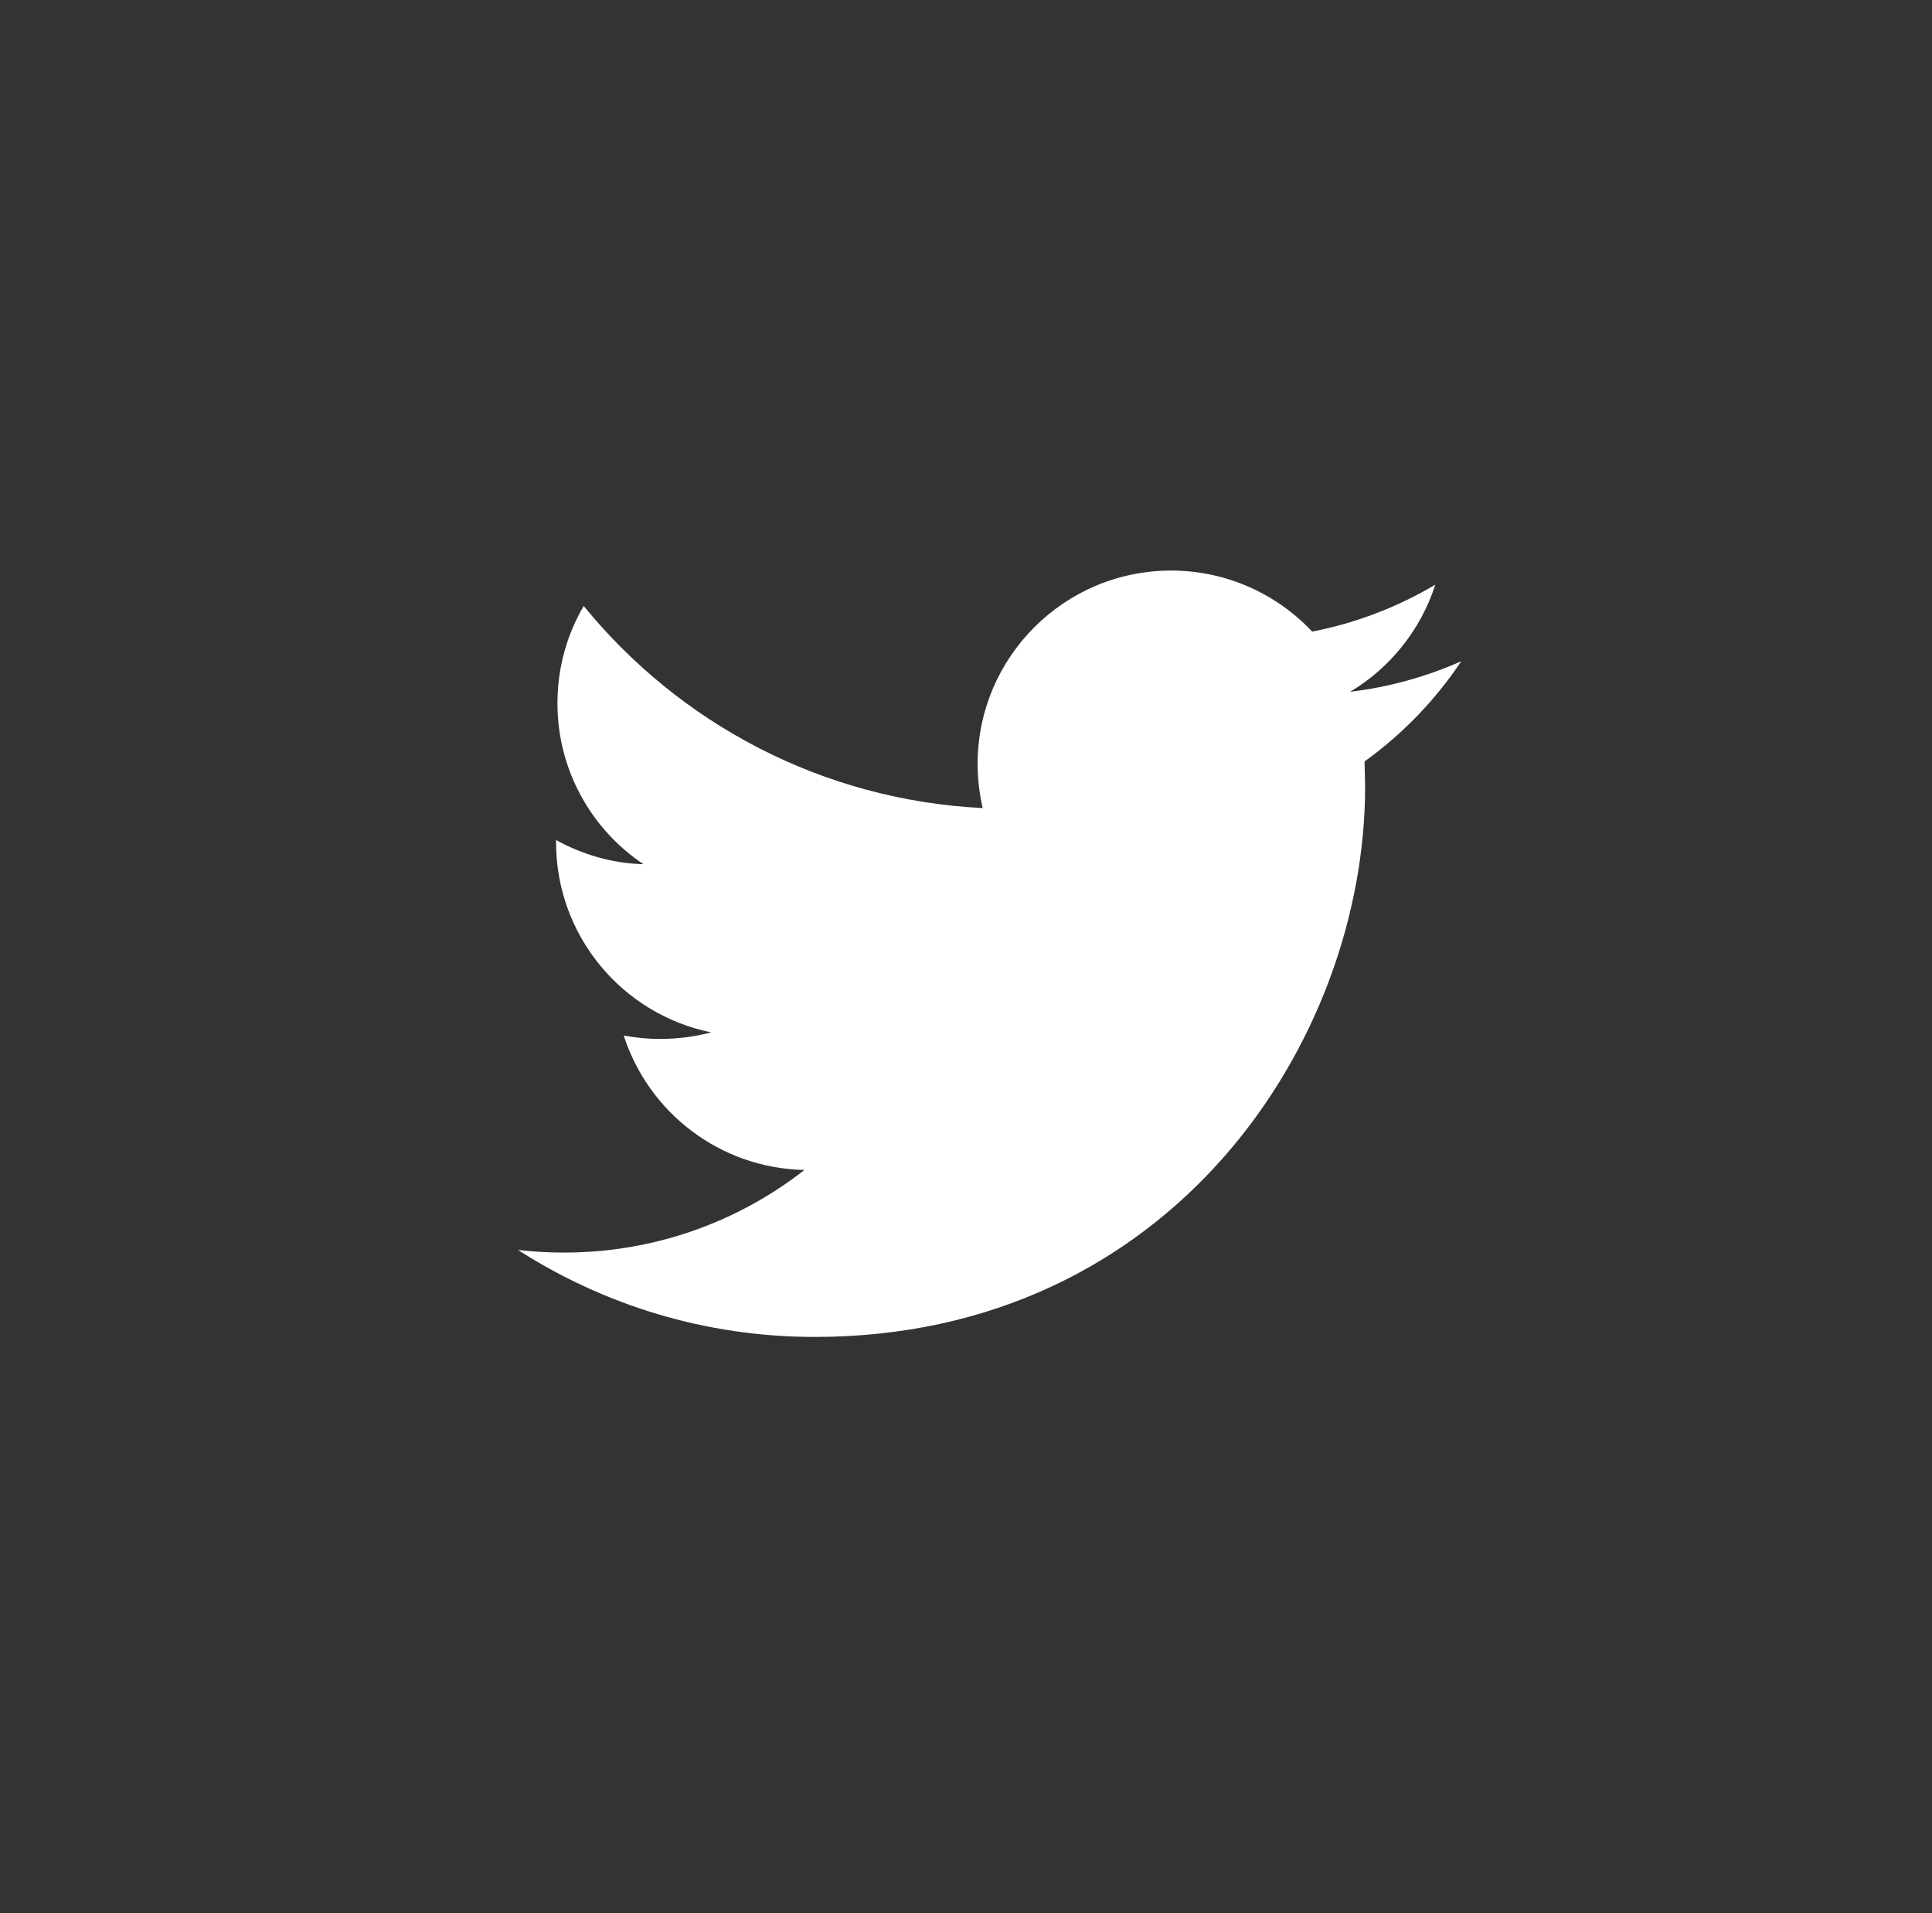 <?xml version="1.0" encoding="utf-8"?>
<!-- Generator: Adobe Illustrator 15.1.0, SVG Export Plug-In . SVG Version: 6.00 Build 0)  -->
<!DOCTYPE svg PUBLIC "-//W3C//DTD SVG 1.1//EN" "http://www.w3.org/Graphics/SVG/1.1/DTD/svg11.dtd">
<svg version="1.1" id="Layer_1" xmlns="http://www.w3.org/2000/svg" xmlns:xlink="http://www.w3.org/1999/xlink" x="0px" y="0px"
	 width="400px" height="396.079px" viewBox="0 0 400 396.079" enable-background="new 0 0 400 396.079" xml:space="preserve">
<rect x="0" y="0" width="400" height="396.079" fill="#333333" stroke="none"/>
<g>
	<g>
		<path fill="#FFFFFF" d="M302.536,136.885c-7.147,3.158-14.897,5.364-23.001,6.315c8.283-4.944,14.604-12.812,17.638-22.171
			c-7.743,4.587-16.327,7.928-25.503,9.713c-7.271-7.744-17.699-12.633-29.203-12.633c-22.107,0-40.062,17.938-40.062,40.047
			c0,3.161,0.388,6.203,1.048,9.122c-33.333-1.669-62.815-17.581-82.602-41.835c-3.473,5.896-5.438,12.812-5.438,20.138
			c0,13.891,7.089,26.163,17.816,33.317c-6.569-0.181-12.691-2.028-18.101-5.007v0.476c0,19.428,13.814,35.639,32.11,39.334
			c-3.354,0.893-6.92,1.366-10.535,1.366c-2.564,0-5.067-0.237-7.57-0.713c5.127,15.912,19.874,27.478,37.424,27.832
			c-13.733,10.728-31.018,17.103-49.773,17.103c-3.219,0-6.376-0.179-9.537-0.539c17.757,11.385,38.795,18.002,61.429,18.002
			c73.671,0,113.96-61.024,113.96-113.945l-0.119-5.184C290.381,151.963,297.173,144.931,302.536,136.885L302.536,136.885z"/>
	</g>
</g>
</svg>
